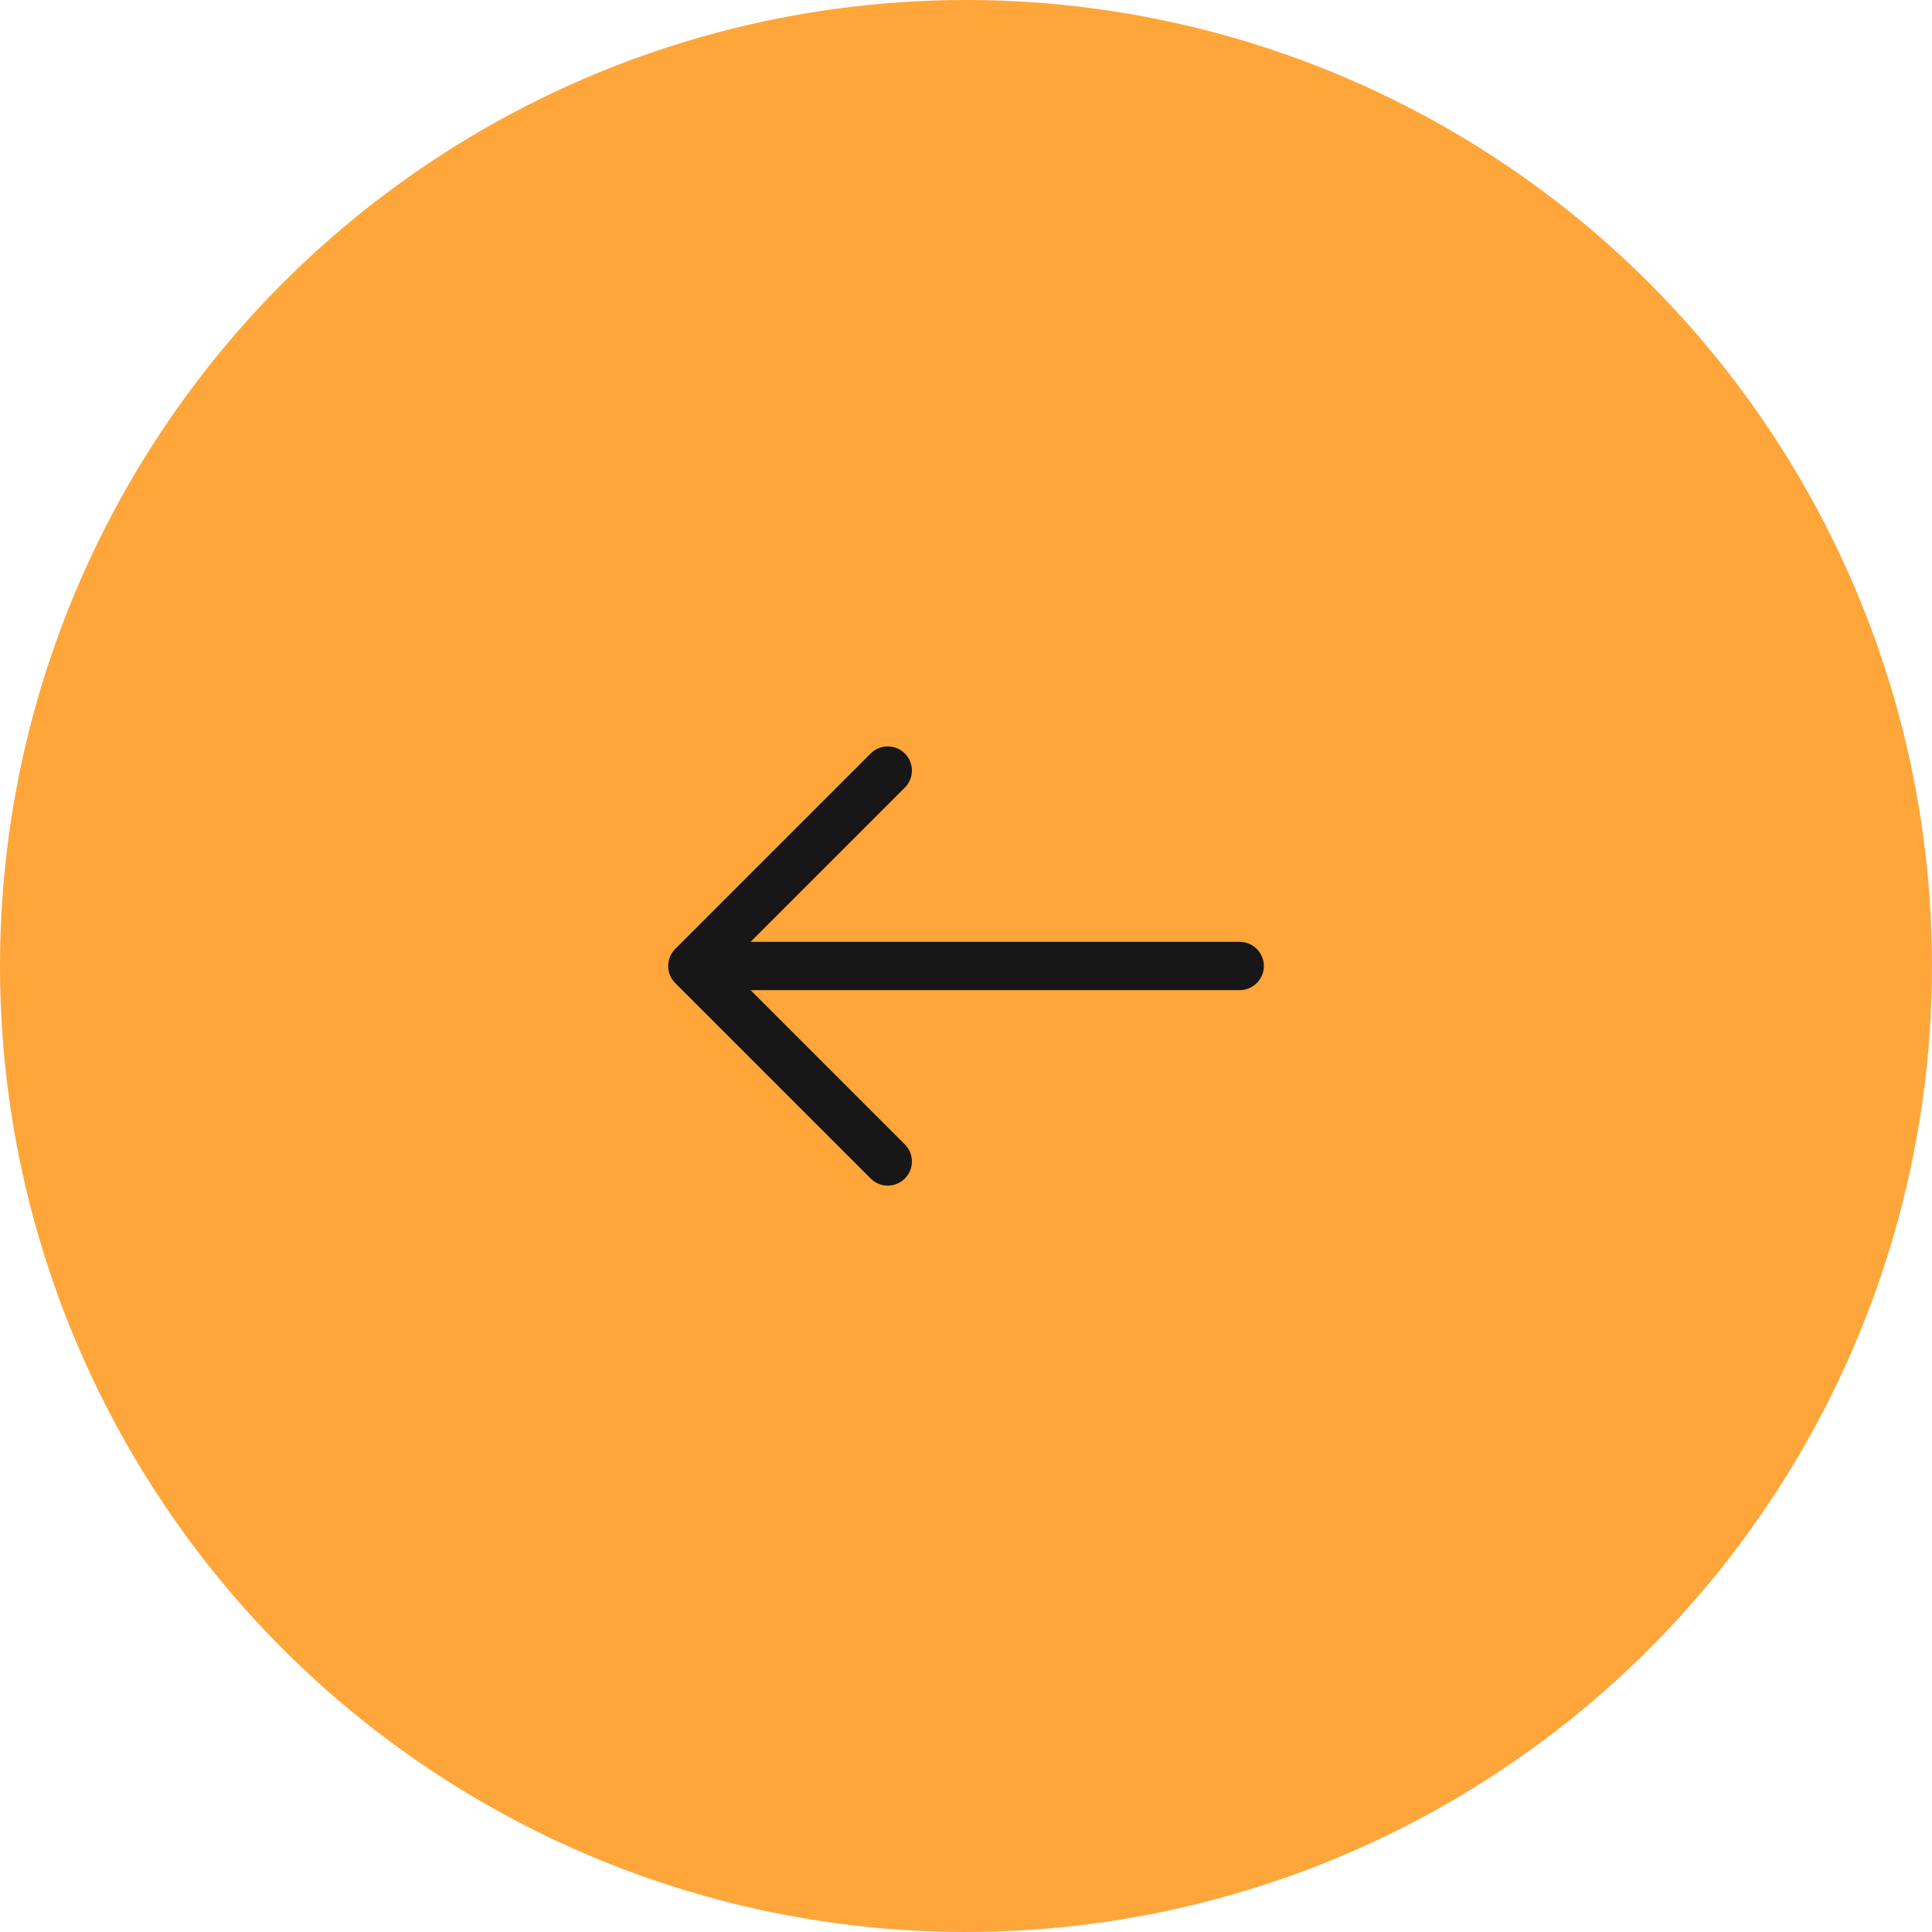 <svg width="60" height="60" viewBox="0 0 60 60" fill="none" xmlns="http://www.w3.org/2000/svg">
<circle r="30" transform="matrix(-1 0 0 1 30 30)" fill="#FFA63A"/>
<path d="M27.57 23.93L21.5 30L27.57 36.07" stroke="#171717" stroke-width="1.5" stroke-miterlimit="10" stroke-linecap="round" stroke-linejoin="round"/>
<path d="M38.5 30H21.67" stroke="#171717" stroke-width="1.5" stroke-miterlimit="10" stroke-linecap="round" stroke-linejoin="round"/>
</svg>
